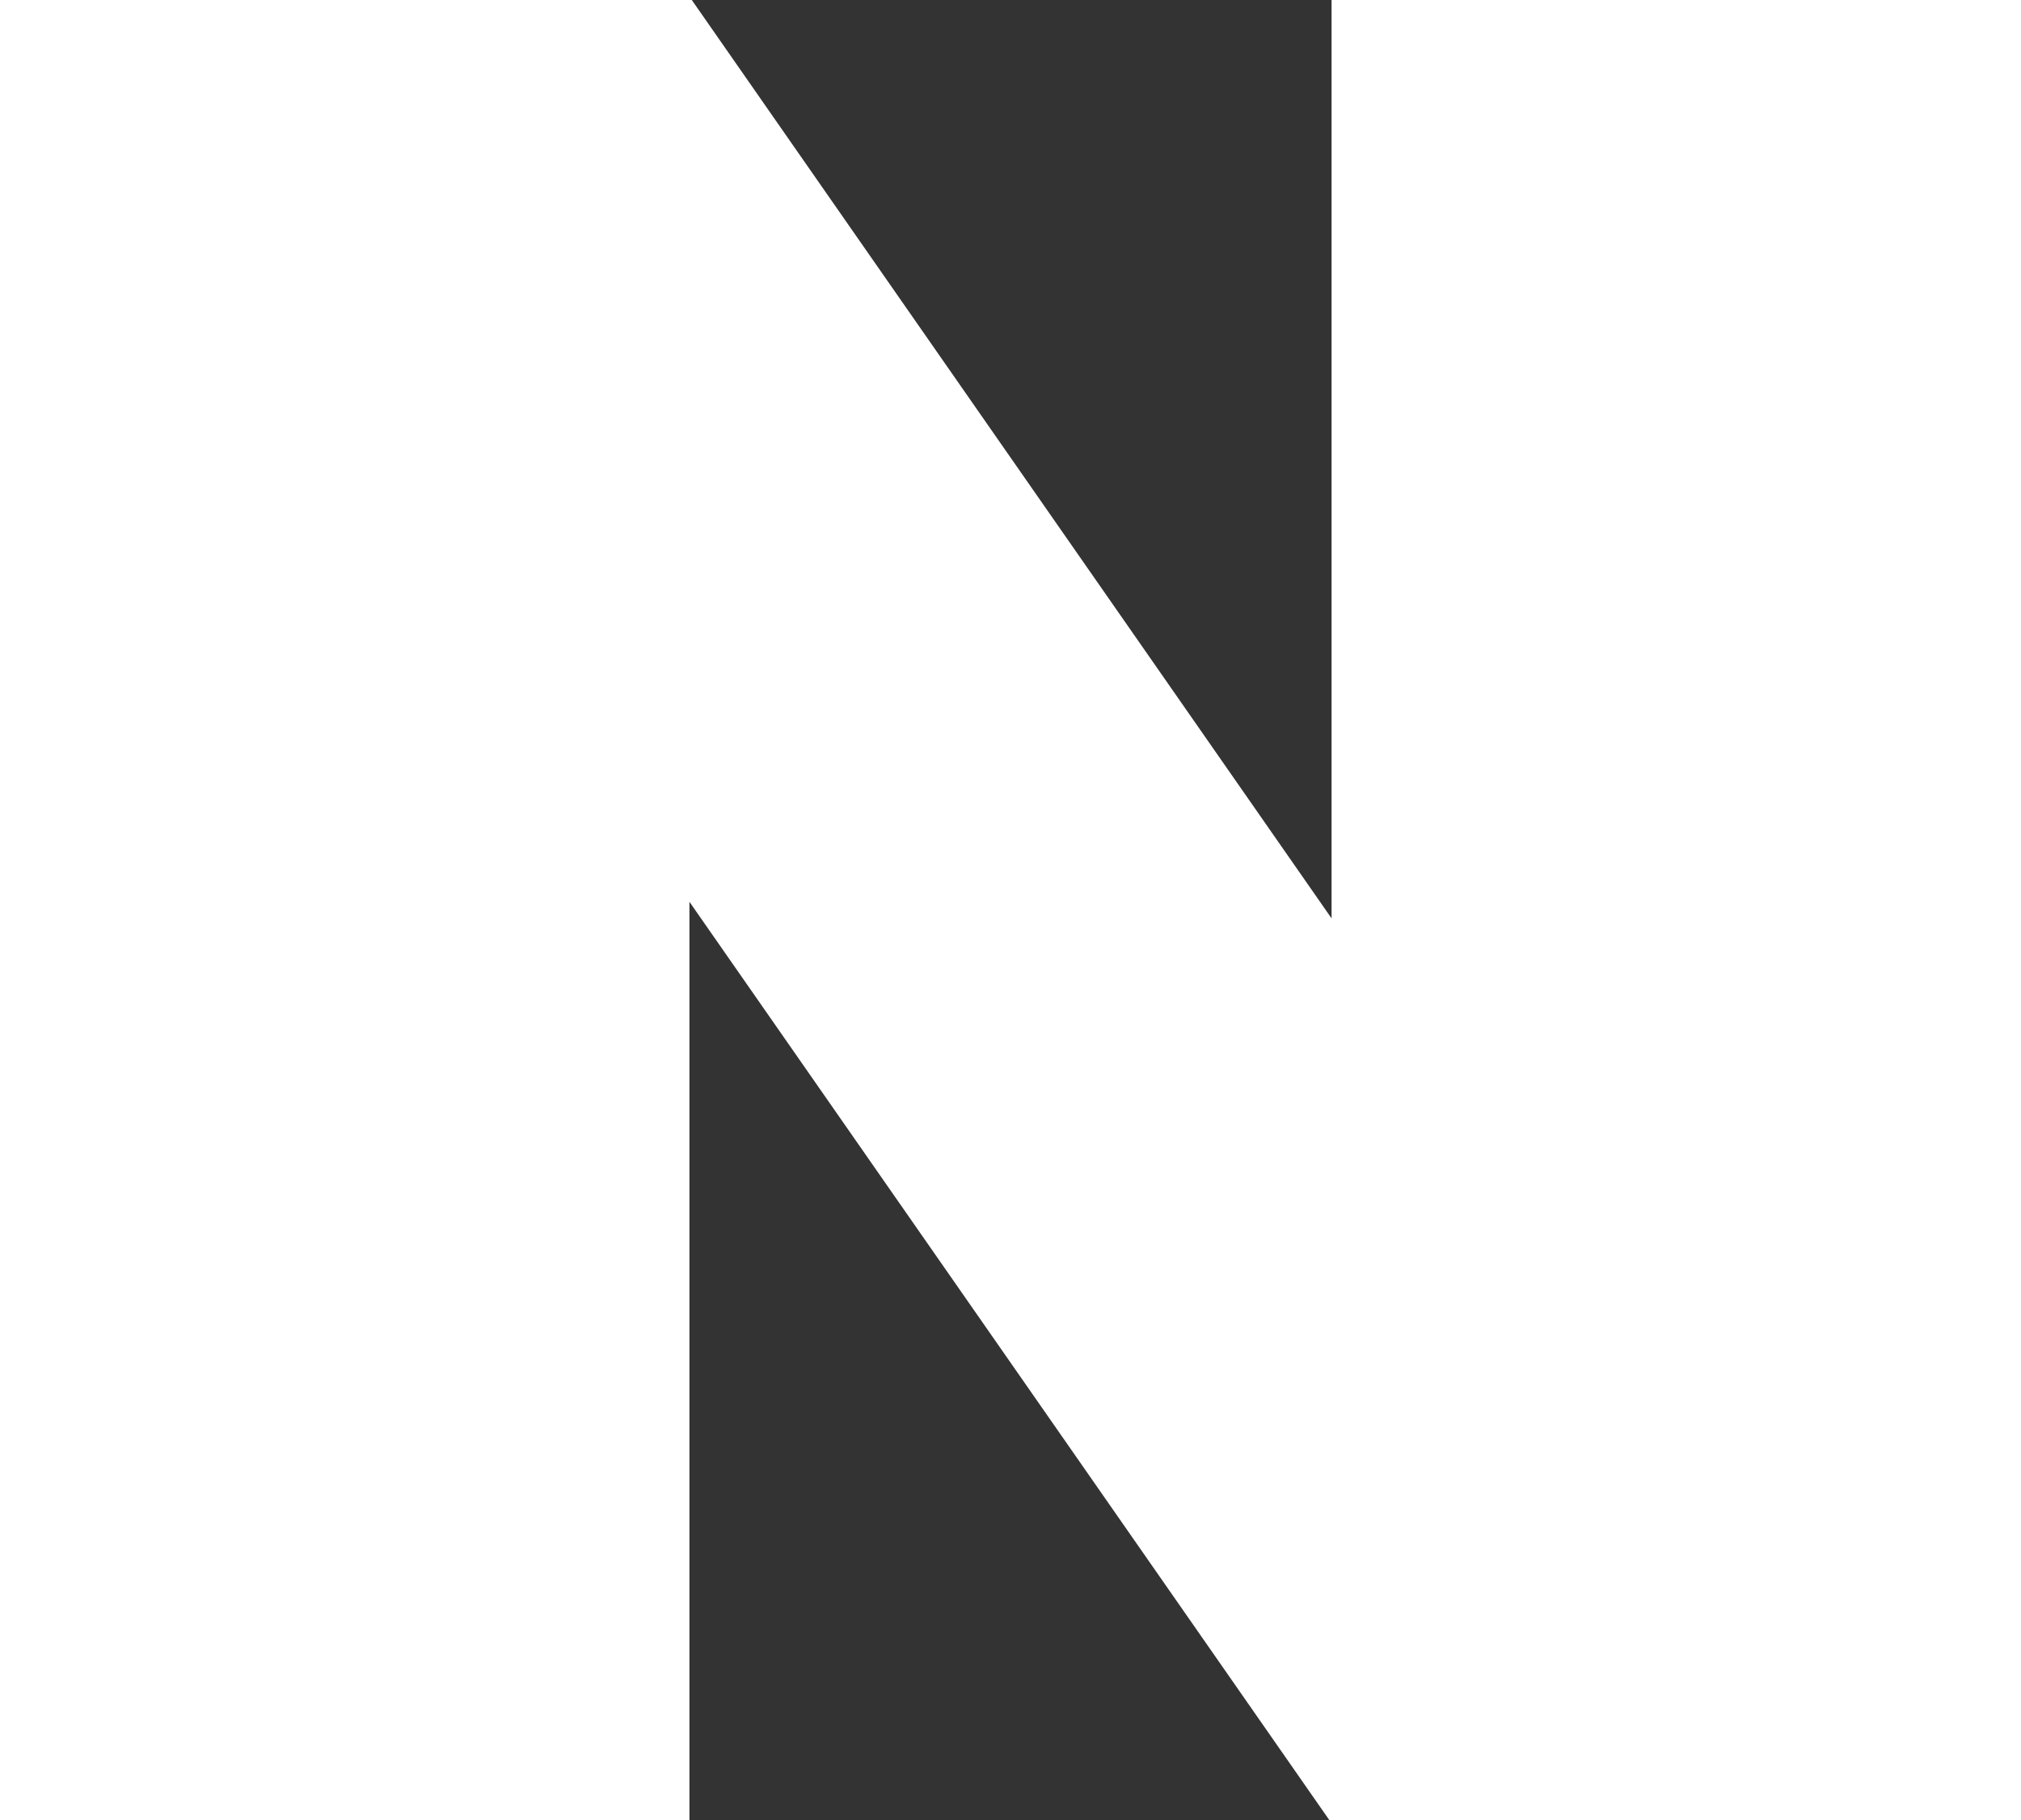 <svg xmlns="http://www.w3.org/2000/svg" width="23" height="20.711" viewBox="0 0 23 20.711">
  <rect x="0" y="0" width="23" height="20.711" fill="#333333" stroke="none"/>
  <g id="그룹_14848" data-name="그룹 14848" transform="translate(-1011.778 -127.316)">
    <path id="패스_463" data-name="패스 463" d="M1026.932,127.316v10.45l-7.281-10.45h-7.873v20.711h7.846v-10.45l7.283,10.45h7.871V127.316Z" fill="#fff"/>
  </g>
</svg>
